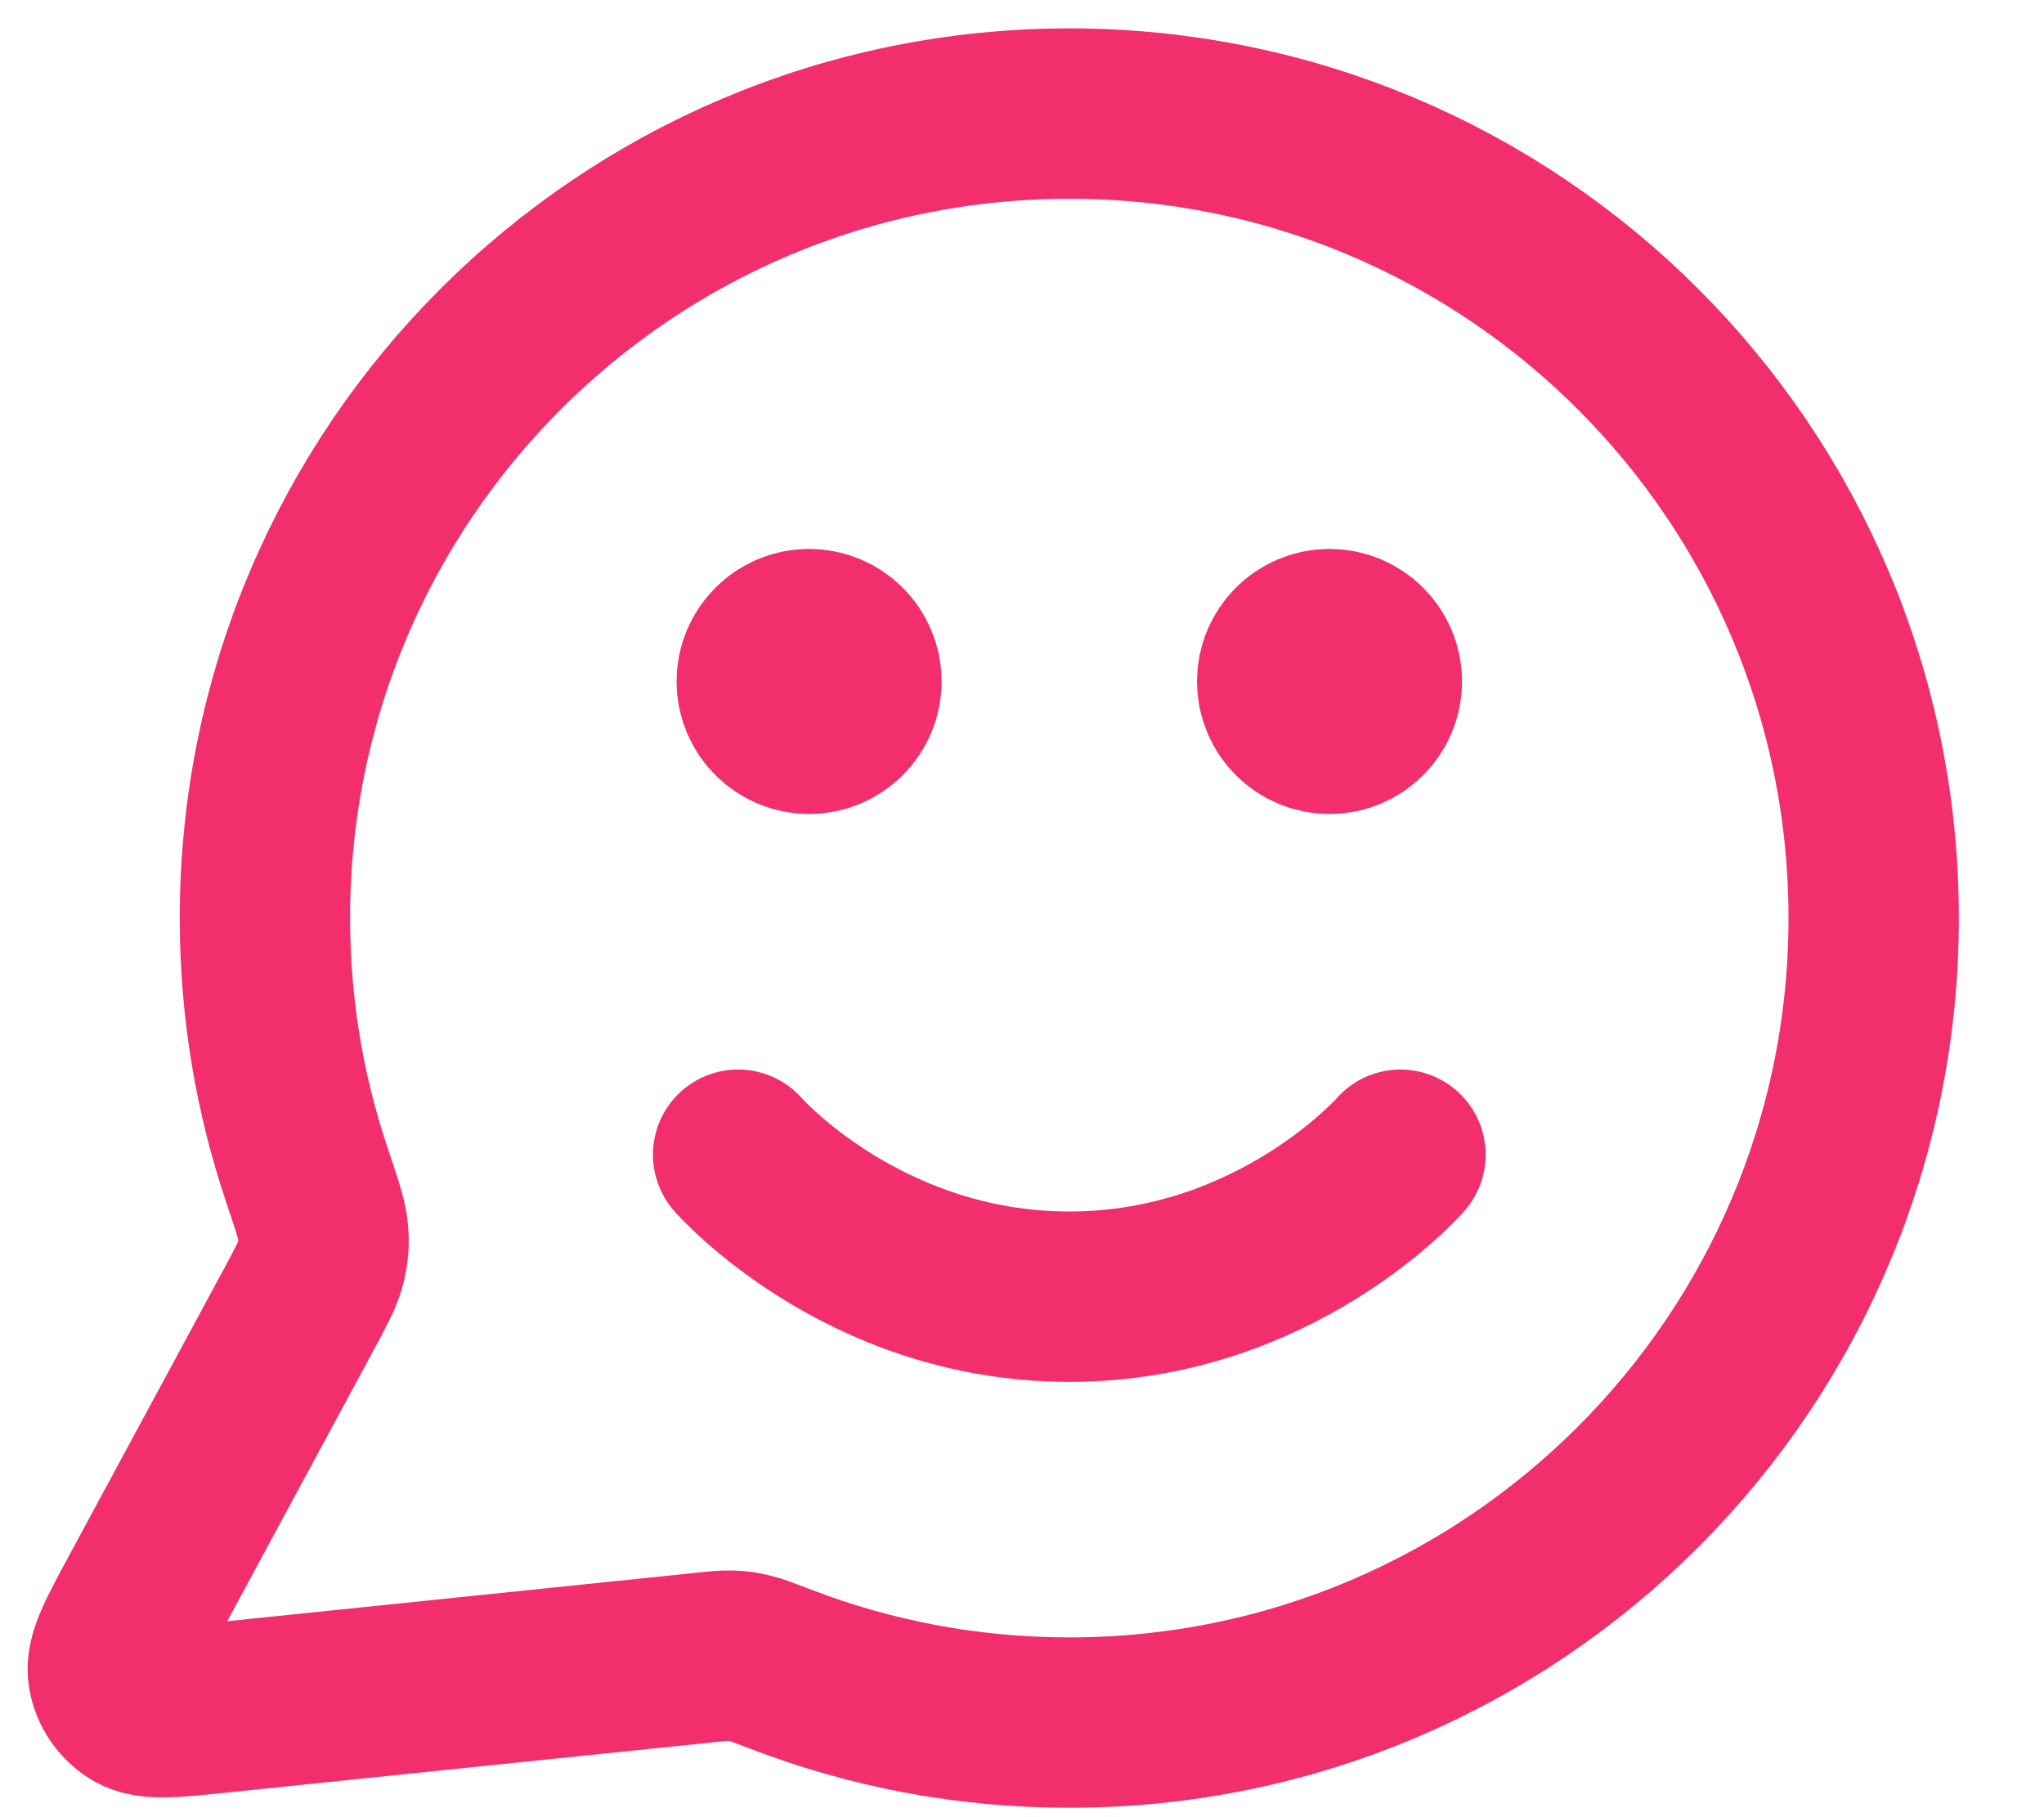 <svg width="18" height="16" viewBox="0 0 18 16" fill="none" xmlns="http://www.w3.org/2000/svg">
<path d="M6.5 10.167C6.5 10.167 7.594 11.417 9.417 11.417C11.239 11.417 12.333 10.167 12.333 10.167M11.708 6H11.716M7.125 6H7.133M9.417 15.167C13.329 15.167 16.5 11.995 16.5 8.083C16.5 4.171 13.329 1 9.417 1C5.505 1 2.333 4.171 2.333 8.083C2.333 8.875 2.463 9.636 2.703 10.347C2.793 10.615 2.838 10.748 2.846 10.851C2.854 10.953 2.848 11.024 2.823 11.123C2.797 11.222 2.741 11.326 2.629 11.534L1.266 14.057C1.072 14.417 0.974 14.597 0.996 14.736C1.015 14.857 1.086 14.963 1.191 15.027C1.311 15.1 1.514 15.079 1.921 15.037L6.189 14.596C6.318 14.582 6.383 14.576 6.441 14.578C6.499 14.58 6.54 14.586 6.597 14.599C6.654 14.612 6.726 14.64 6.871 14.695C7.661 15 8.519 15.167 9.417 15.167ZM12.125 6C12.125 6.23 11.938 6.417 11.708 6.417C11.478 6.417 11.291 6.23 11.291 6C11.291 5.77 11.478 5.583 11.708 5.583C11.938 5.583 12.125 5.77 12.125 6ZM7.542 6C7.542 6.23 7.355 6.417 7.125 6.417C6.895 6.417 6.708 6.23 6.708 6C6.708 5.77 6.895 5.583 7.125 5.583C7.355 5.583 7.542 5.77 7.542 6Z" stroke="#F22E6C" stroke-width="1.5" stroke-linecap="round" stroke-linejoin="round"/>
</svg>